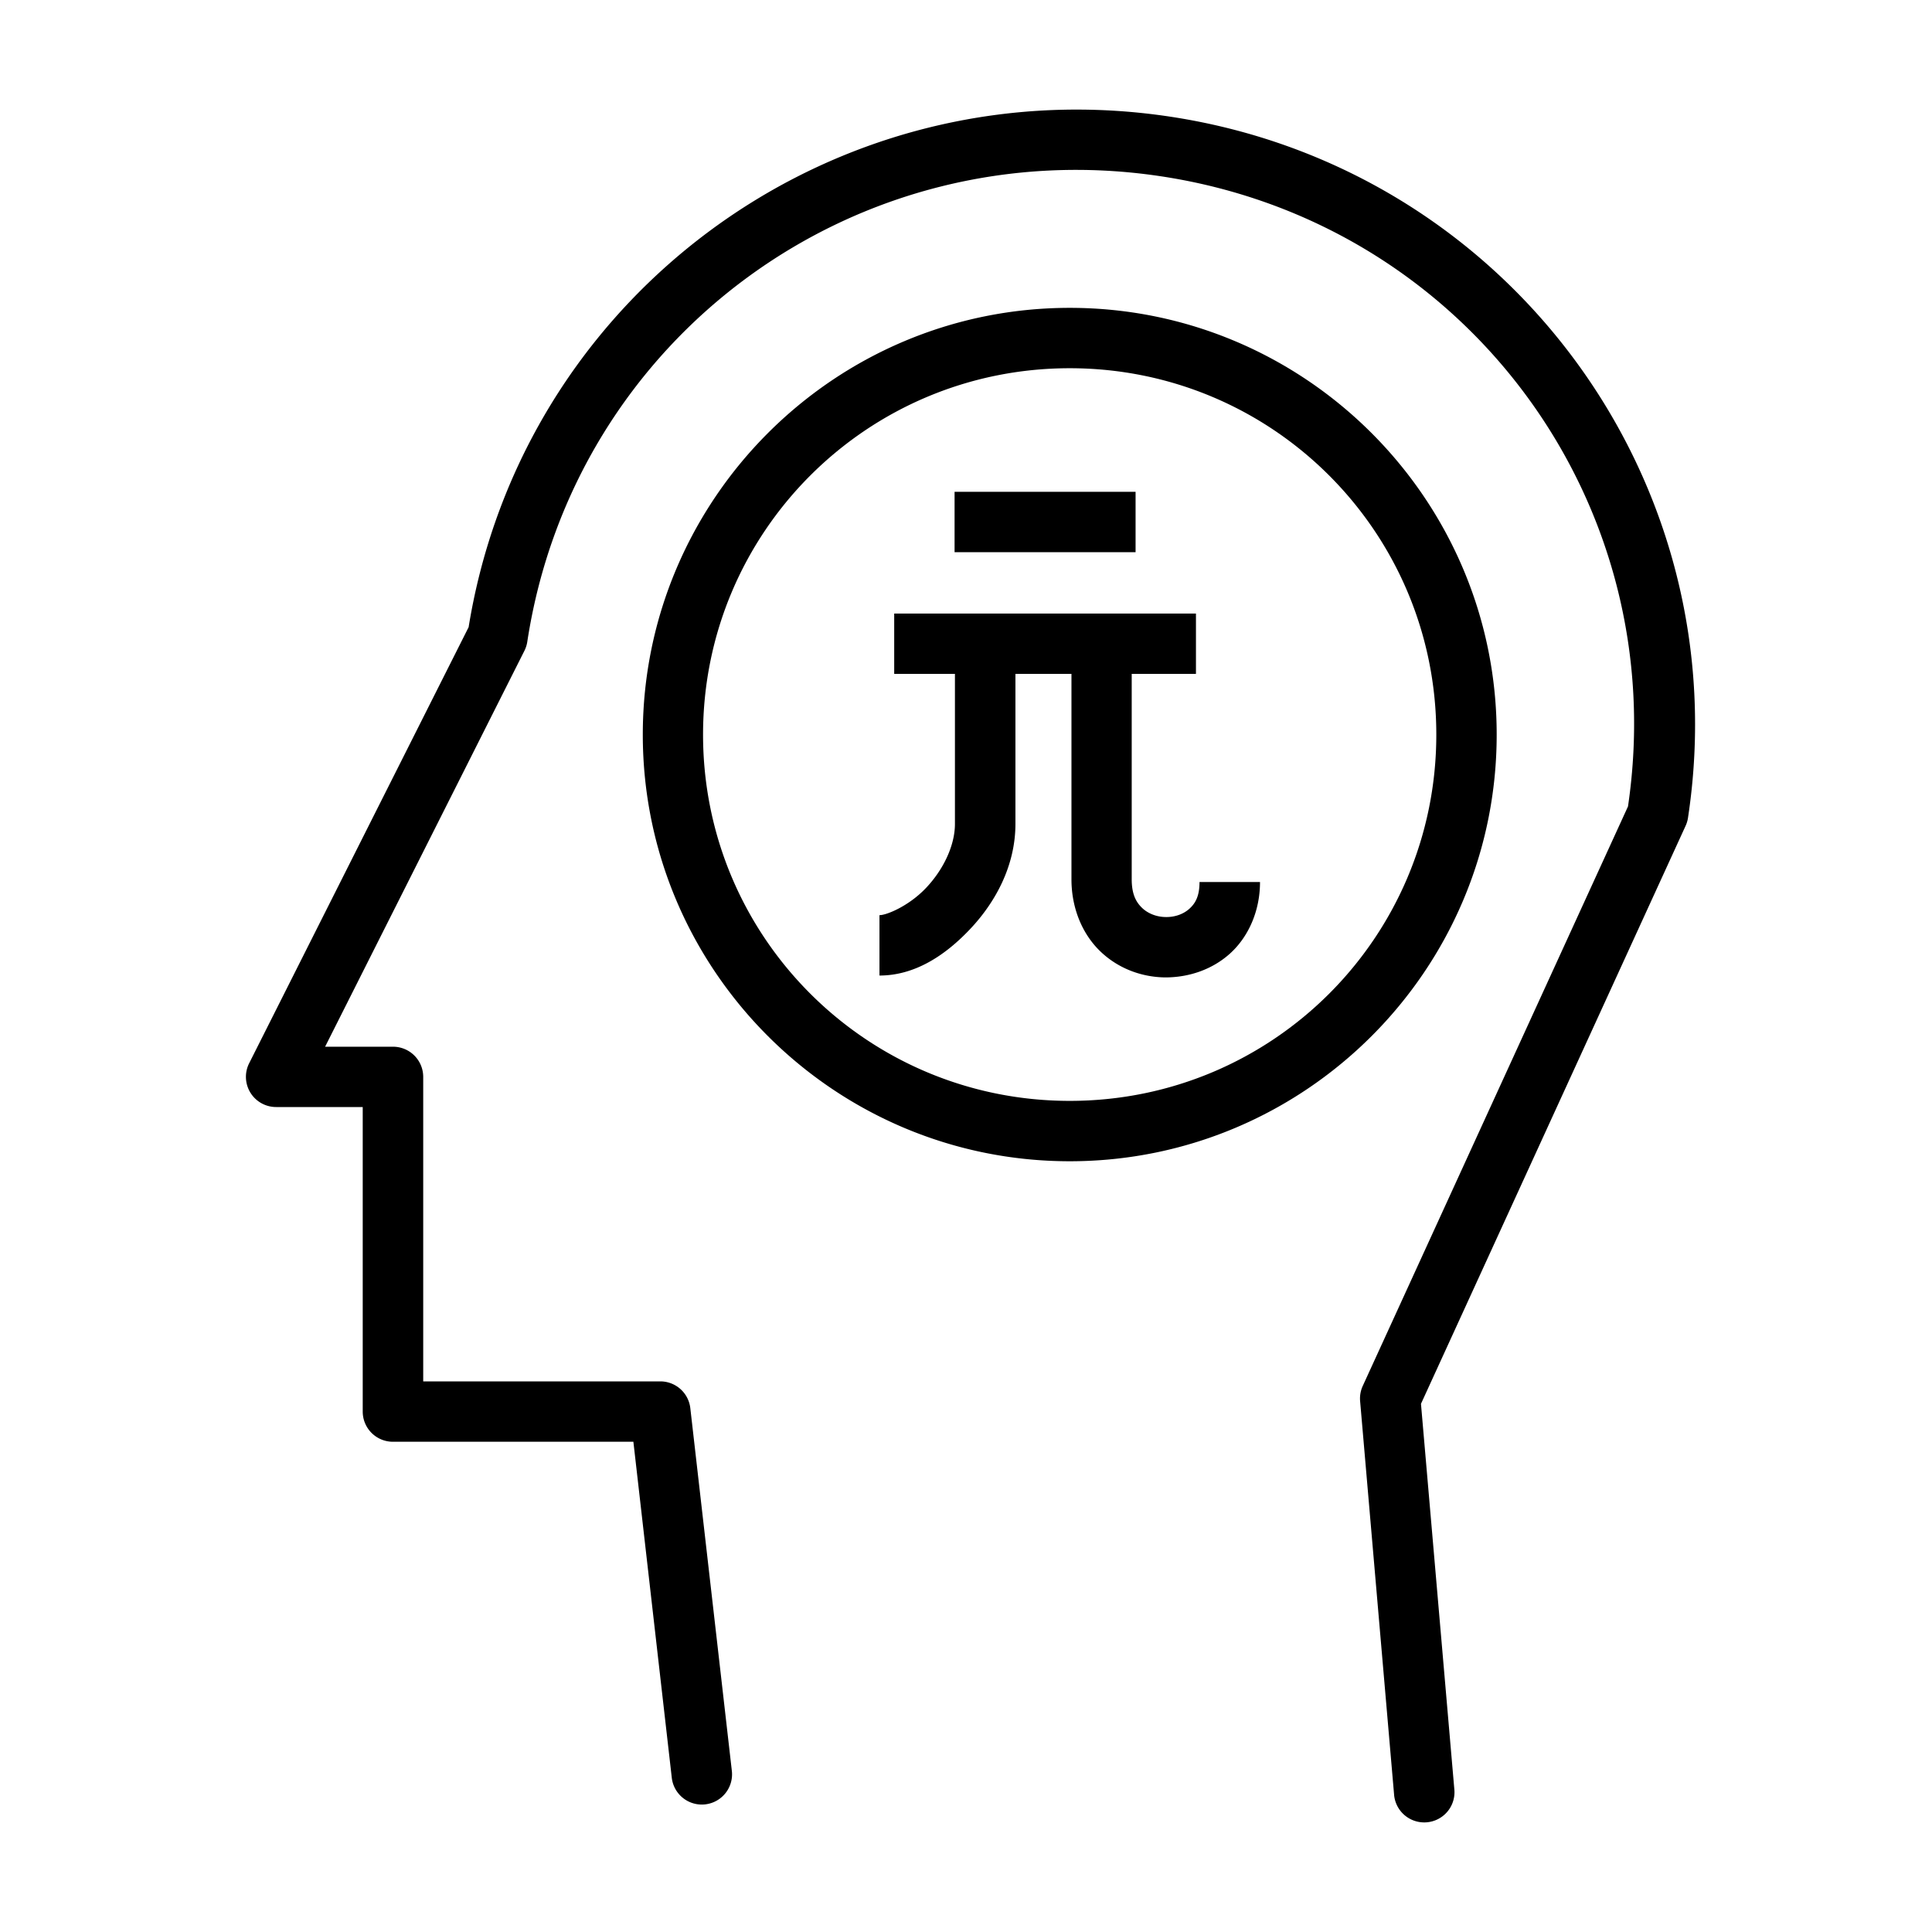<?xml version="1.0" ?><svg height="32" id="svg2" version="1.1" viewBox="0 0 32 32" width="32" xmlns="http://www.w3.org/2000/svg" xmlns:cc="http://creativecommons.org/ns#" xmlns:dc="http://purl.org/dc/elements/1.1/" xmlns:inkscape="http://www.inkscape.org/namespaces/inkscape" xmlns:rdf="http://www.w3.org/1999/02/22-rdf-syntax-ns#" xmlns:sodipodi="http://sodipodi.sourceforge.net/DTD/sodipodi-0.dtd" xmlns:svg="http://www.w3.org/2000/svg"><defs id="defs4"/><g id="layer1" transform="translate(0,-1020.362)"><g id="g15724-5-6-42" transform="translate(-772.229,-21.501)"><g id="g6433-3" transform="matrix(1.002,0,0,1,829.906,-543.684)"><path d="M 17.336 2.012 C 12.615 2.25 8.564 5.743 7.781 10.572 L 4.146 17.795 A 0.5 0.5 0 0 0 4.594 18.52 L 6.027 18.52 L 6.027 23.564 A 0.5 0.5 0 0 0 6.527 24.064 L 10.51 24.064 L 11.146 29.629 A 0.5 0.5 0 1 0 12.141 29.516 L 11.453 23.508 A 0.5 0.5 0 0 0 10.957 23.064 L 7.029 23.064 L 7.029 18.02 A 0.5 0.5 0 0 0 6.527 17.521 L 5.404 17.521 L 8.703 10.967 A 0.5 0.5 0 0 0 8.752 10.818 C 9.521 5.772 14.196 2.338 19.256 3.105 C 24.301 3.871 27.727 8.512 26.984 13.541 L 22.59 23.141 A 0.5 0.5 0 0 0 22.547 23.391 L 23.109 29.9 A 0.501 0.5 0 1 0 24.107 29.814 L 23.555 23.436 L 27.936 13.867 A 0.5 0.5 0 0 0 27.977 13.734 C 28.827 8.157 24.997 2.965 19.406 2.117 C 18.707 2.011 18.015 1.978 17.336 2.012 z M 17.738 5.283 C 13.838 5.283 10.666 8.455 10.666 12.352 C 10.666 16.248 13.838 19.418 17.738 19.418 C 21.638 19.418 24.809 16.248 24.809 12.352 C 24.809 8.455 21.638 5.283 17.738 5.283 z M 17.738 6.283 C 21.097 6.283 23.809 8.994 23.809 12.352 C 23.809 15.709 21.097 18.418 17.738 18.418 C 14.38 18.418 11.664 15.709 11.664 12.352 C 11.664 8.994 14.38 6.283 17.738 6.283 z M 15.83 8.33 L 15.83 9.33 L 18.828 9.33 L 18.828 8.33 L 15.83 8.33 z M 14.83 10.346 L 14.83 11.346 L 15.836 11.346 L 15.836 13.83 C 15.836 14.192 15.641 14.591 15.359 14.889 C 15.078 15.187 14.707 15.342 14.586 15.342 L 14.586 16.342 C 15.164 16.342 15.666 16.018 16.086 15.574 C 16.506 15.13 16.838 14.524 16.838 13.83 L 16.838 11.346 L 17.766 11.346 L 17.766 14.748 C 17.766 15.24 17.955 15.669 18.254 15.951 C 18.553 16.233 18.939 16.369 19.32 16.373 C 19.701 16.373 20.09 16.25 20.393 15.977 C 20.695 15.703 20.889 15.277 20.889 14.793 L 19.887 14.793 C 19.887 15.033 19.815 15.149 19.719 15.236 C 19.623 15.323 19.482 15.375 19.332 15.373 C 19.182 15.373 19.038 15.318 18.939 15.225 C 18.841 15.132 18.764 15.003 18.764 14.748 L 18.764 11.346 L 19.828 11.346 L 19.828 10.346 L 14.83 10.346 z " id="path5852-60-1-0-1-77" style="color:#000000;font-style:normal;font-variant:normal;font-weight:normal;font-stretch:normal;font-size:medium;line-height:normal;font-family:sans-serif;text-indent:0;text-align:start;text-decoration:none;text-decoration-line:none;text-decoration-style:solid;text-decoration-color:#000000;letter-spacing:normal;word-spacing:normal;text-transform:none;direction:ltr;block-progression:tb;writing-mode:lr-tb;baseline-shift:baseline;text-anchor:start;white-space:normal;clip-rule:nonzero;display:inline;overflow:visible;visibility:visible;opacity:1;isolation:auto;mix-blend-mode:normal;color-interpolation:sRGB;color-interpolation-filters:linearRGB;solid-color:#000000;solid-opacity:1;fill:#000000;fill-opacity:1;fill-rule:evenodd;stroke:none;stroke-width:0.999px;stroke-linecap:butt;stroke-linejoin:miter;stroke-miterlimit:4;stroke-dasharray:none;stroke-dashoffset:0;stroke-opacity:1;color-rendering:auto;image-rendering:auto;shape-rendering:auto;text-rendering:auto;enable-background:accumulate" transform="matrix(0.998,0,0,1,-57.581,1585.363)"/></g></g></g></svg>